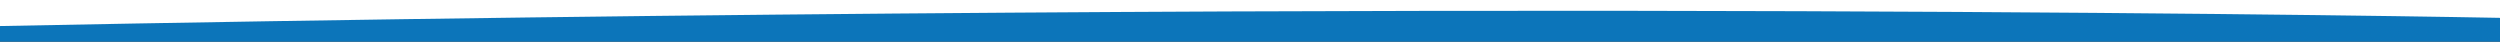 <?xml version="1.0" encoding="UTF-8"?>
<svg id="uuid-607d090f-45a0-48dc-82d3-43559cf8ccbf" data-name="uuid-da0d4273-89af-4d8b-9a3c-044a3fba25eb" xmlns="http://www.w3.org/2000/svg" width="1920" height="32" viewBox="0 0 1920 32">
  <rect x="0" y="0" width="1920" height="32" fill="#333333" stroke="none"/>
  <rect y="7" width="1920" height="25" style="fill: #0c75ba;"/>
  <path d="m0,20V0h1920v13.71S1125-2,0,20Z" style="fill: #fff;"/>
</svg>